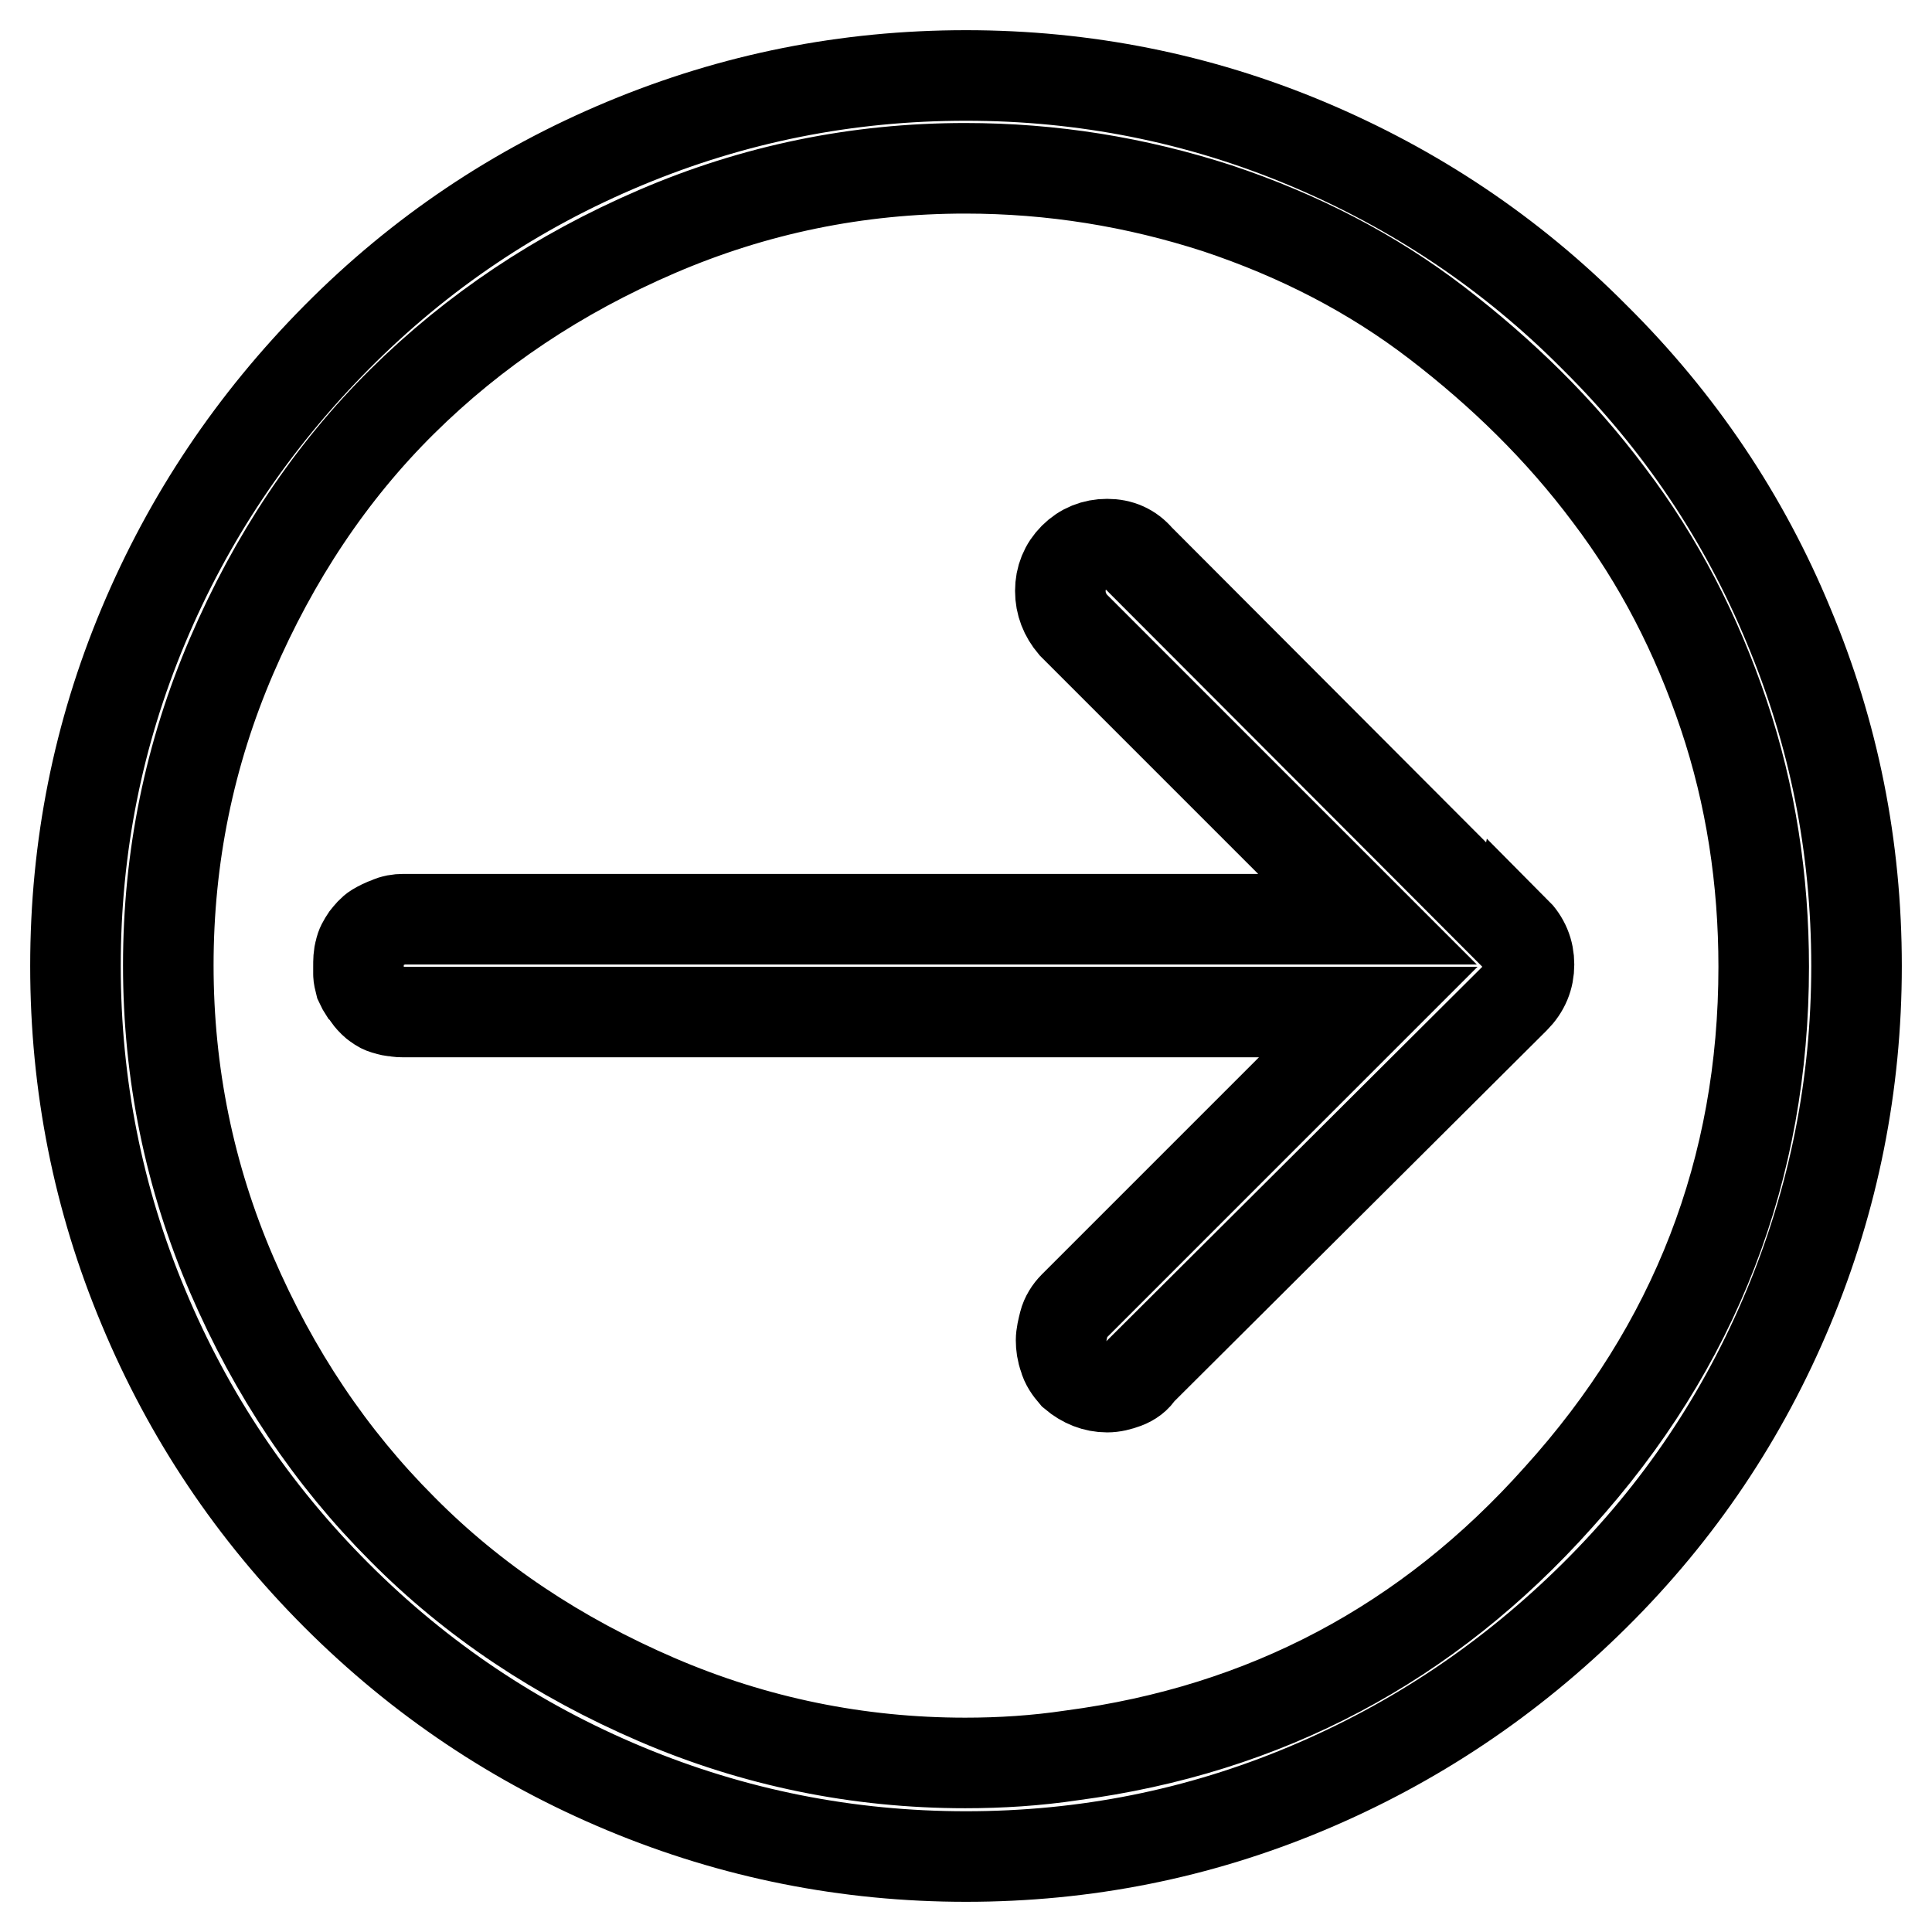 <?xml version="1.0" encoding="utf-8"?>
<!-- Svg Vector Icons : http://www.onlinewebfonts.com/icon -->
<!DOCTYPE svg PUBLIC "-//W3C//DTD SVG 1.1//EN" "http://www.w3.org/Graphics/SVG/1.1/DTD/svg11.dtd">
<svg version="1.1" xmlns="http://www.w3.org/2000/svg" xmlns:xlink="http://www.w3.org/1999/xlink" x="0px" y="0px" viewBox="0 0 256 256" enable-background="new 0 0 256 256" xml:space="preserve">
<g> <path stroke-width="12" fill-opacity="0" stroke="#000000"  d="M211.3,44.7C200.2,33.5,187.4,25,173.1,19c-14.3-6-29.4-9-45.1-9c-15.8,0-30.8,3-45.2,9 c-14.4,6-27.1,14.5-38.2,25.7C33.5,55.9,25,68.6,19,82.9c-6,14.3-9,29.3-9,45.1c0,15.8,3,30.9,9,45.2c6,14.4,14.5,27.1,25.6,38.2 c11.1,11.1,23.8,19.6,38.2,25.6c14.4,6,29.5,9,45.2,9c15.8,0,30.8-3,45.1-9c14.3-6,27-14.5,38.2-25.6 c11.2-11.1,19.7-23.8,25.7-38.2s9-29.5,9-45.2c0-15.8-3-30.8-9-45.1C231.1,68.6,222.5,55.8,211.3,44.7z M127.9,233.6 c-14.2,0-27.9-2.8-40.9-8.4c-13-5.6-24.3-13.1-33.7-22.6c-9.5-9.5-17-20.7-22.6-33.7c-5.6-13-8.4-26.7-8.4-41c0-14.3,2.8-28,8.4-41 c5.6-13,13.1-24.3,22.6-33.7S74,36.3,87,30.7c13-5.6,26.6-8.4,40.9-8.4c11.5,0,22.6,1.8,33.4,5.3c10.8,3.6,20.5,8.6,29.1,15.2 s16.3,14.1,22.8,22.8c6.6,8.7,11.6,18.4,15.2,29.1s5.3,21.9,5.3,33.4c0,26.8-9.1,50.3-27.2,70.3c-17.3,19.4-38.8,30.8-64.5,34.2 C137.3,233.3,132.6,233.6,127.9,233.6L127.9,233.6z M200.6,123.8L150.9,74c-1.1-1.3-2.5-1.9-4.2-1.9c-1.7,0-3.2,0.6-4.4,1.8 c-1.2,1.2-1.8,2.7-1.8,4.4c0,1.7,0.6,3.2,1.7,4.5l39,39H53.4c-0.6,0-1.3,0.1-1.9,0.4c-0.6,0.2-1.2,0.5-1.7,0.8 c-0.5,0.3-0.9,0.8-1.3,1.3c-0.4,0.6-0.7,1.1-0.8,1.7c-0.2,0.6-0.2,1.3-0.2,2.1v1c0,0.3,0.1,0.7,0.2,1.1c0.2,0.4,0.3,0.7,0.5,1 c0.2,0.2,0.4,0.5,0.6,0.8c0.2,0.3,0.5,0.6,0.7,0.8c0.2,0.2,0.5,0.4,0.8,0.6c0.3,0.2,0.6,0.3,1,0.4c0.3,0.1,0.7,0.2,1.1,0.2 c0.4,0.1,0.8,0.1,1.1,0.1h127.8l-39,39c-0.6,0.6-1.1,1.4-1.3,2.2c-0.2,0.8-0.4,1.6-0.4,2.3c0,0.7,0.1,1.5,0.4,2.3 c0.2,0.8,0.7,1.5,1.3,2.2c1.3,1.1,2.8,1.7,4.4,1.7c0.8,0,1.6-0.2,2.4-0.5c0.8-0.3,1.5-0.8,1.9-1.5l49.7-49.5 c1.3-1.3,1.9-2.8,1.9-4.5c0-1.7-0.6-3.2-1.9-4.5L200.6,123.8L200.6,123.8z"/></g>
</svg>